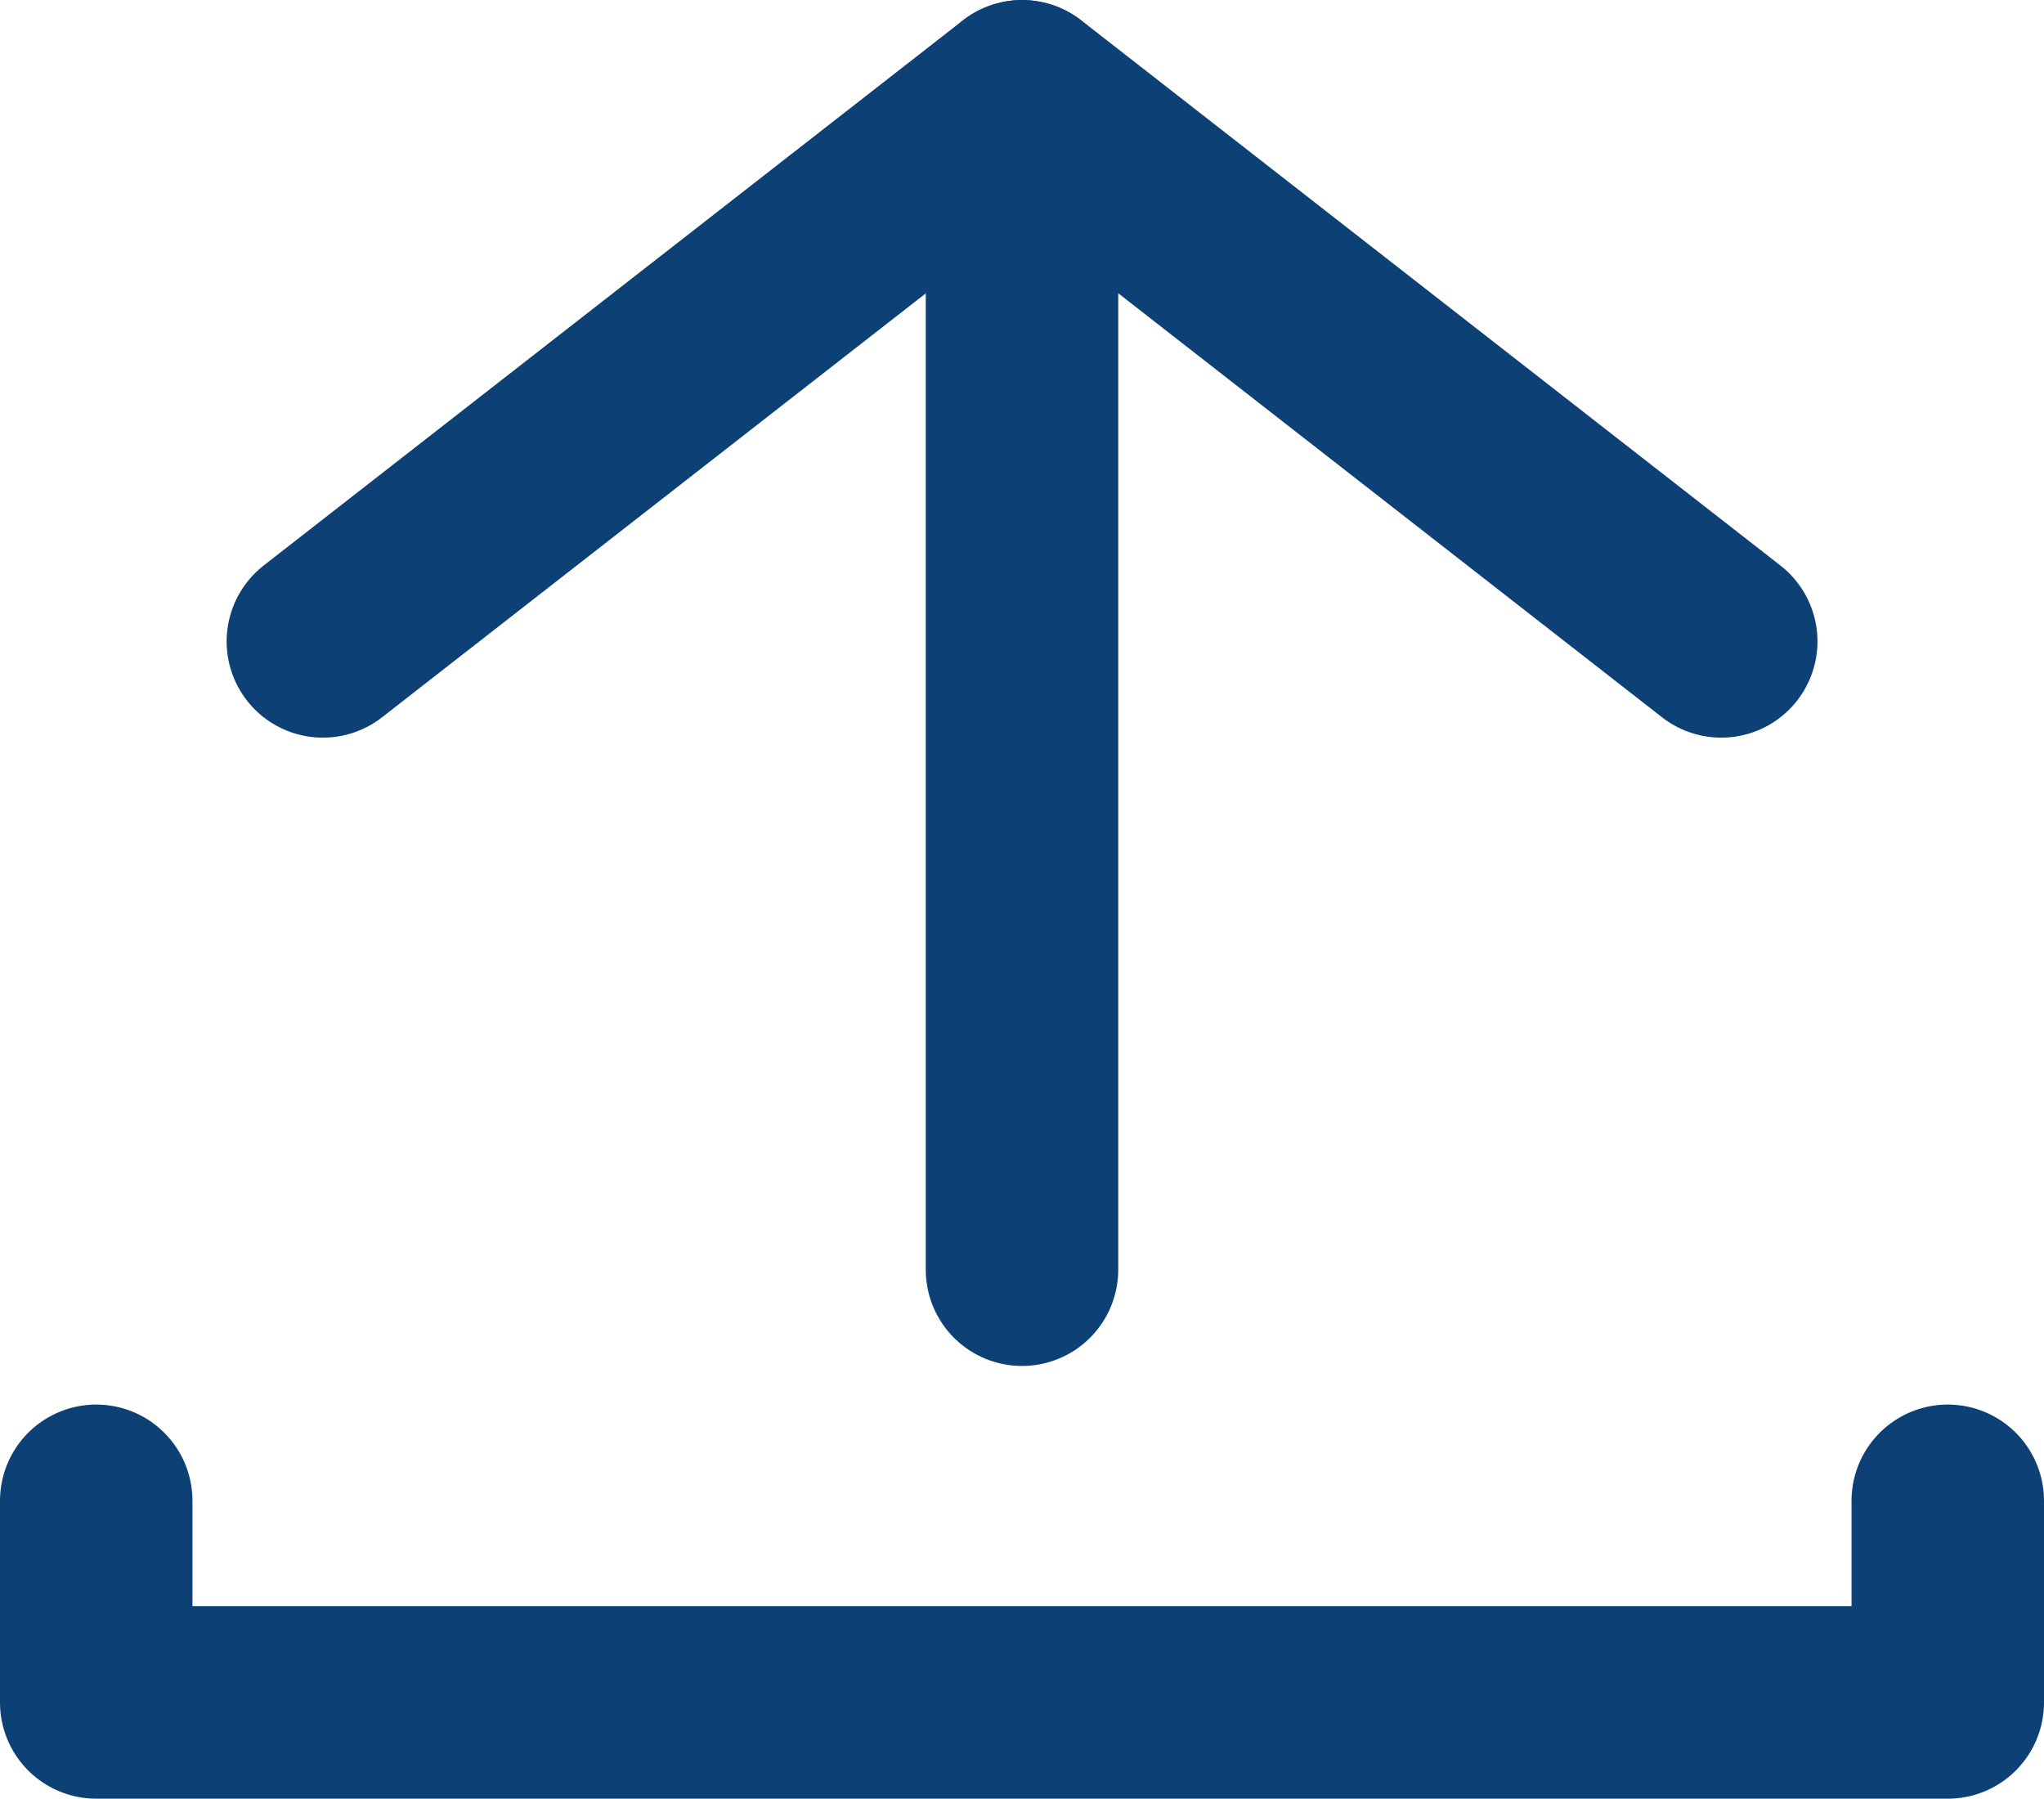 <svg xmlns="http://www.w3.org/2000/svg" width="21.24" height="18.687" viewBox="0 0 21.24 18.687">
  <g id="icon_upload" transform="translate(1 1.001)">
    <line id="線_386" data-name="線 386" y2="12.191" transform="translate(9.62)" fill="none" stroke="#0d4074" stroke-linecap="round" stroke-linejoin="round" stroke-width="2"/>
    <path id="パス_4557" data-name="パス 4557" d="M19.157,10.714l-7.266,5.664L4.626,10.714" transform="translate(21.512 16.377) rotate(180)" fill="none" stroke="#0d4074" stroke-linecap="round" stroke-linejoin="round" stroke-width="2"/>
    <path id="パス_4558" data-name="パス 4558" d="M20.74,20.87v2.095H1.5V20.87" transform="translate(-1.5 -6.278)" fill="none" stroke="#0d4074" stroke-linecap="round" stroke-linejoin="round" stroke-width="2"/>
  </g>
</svg>
